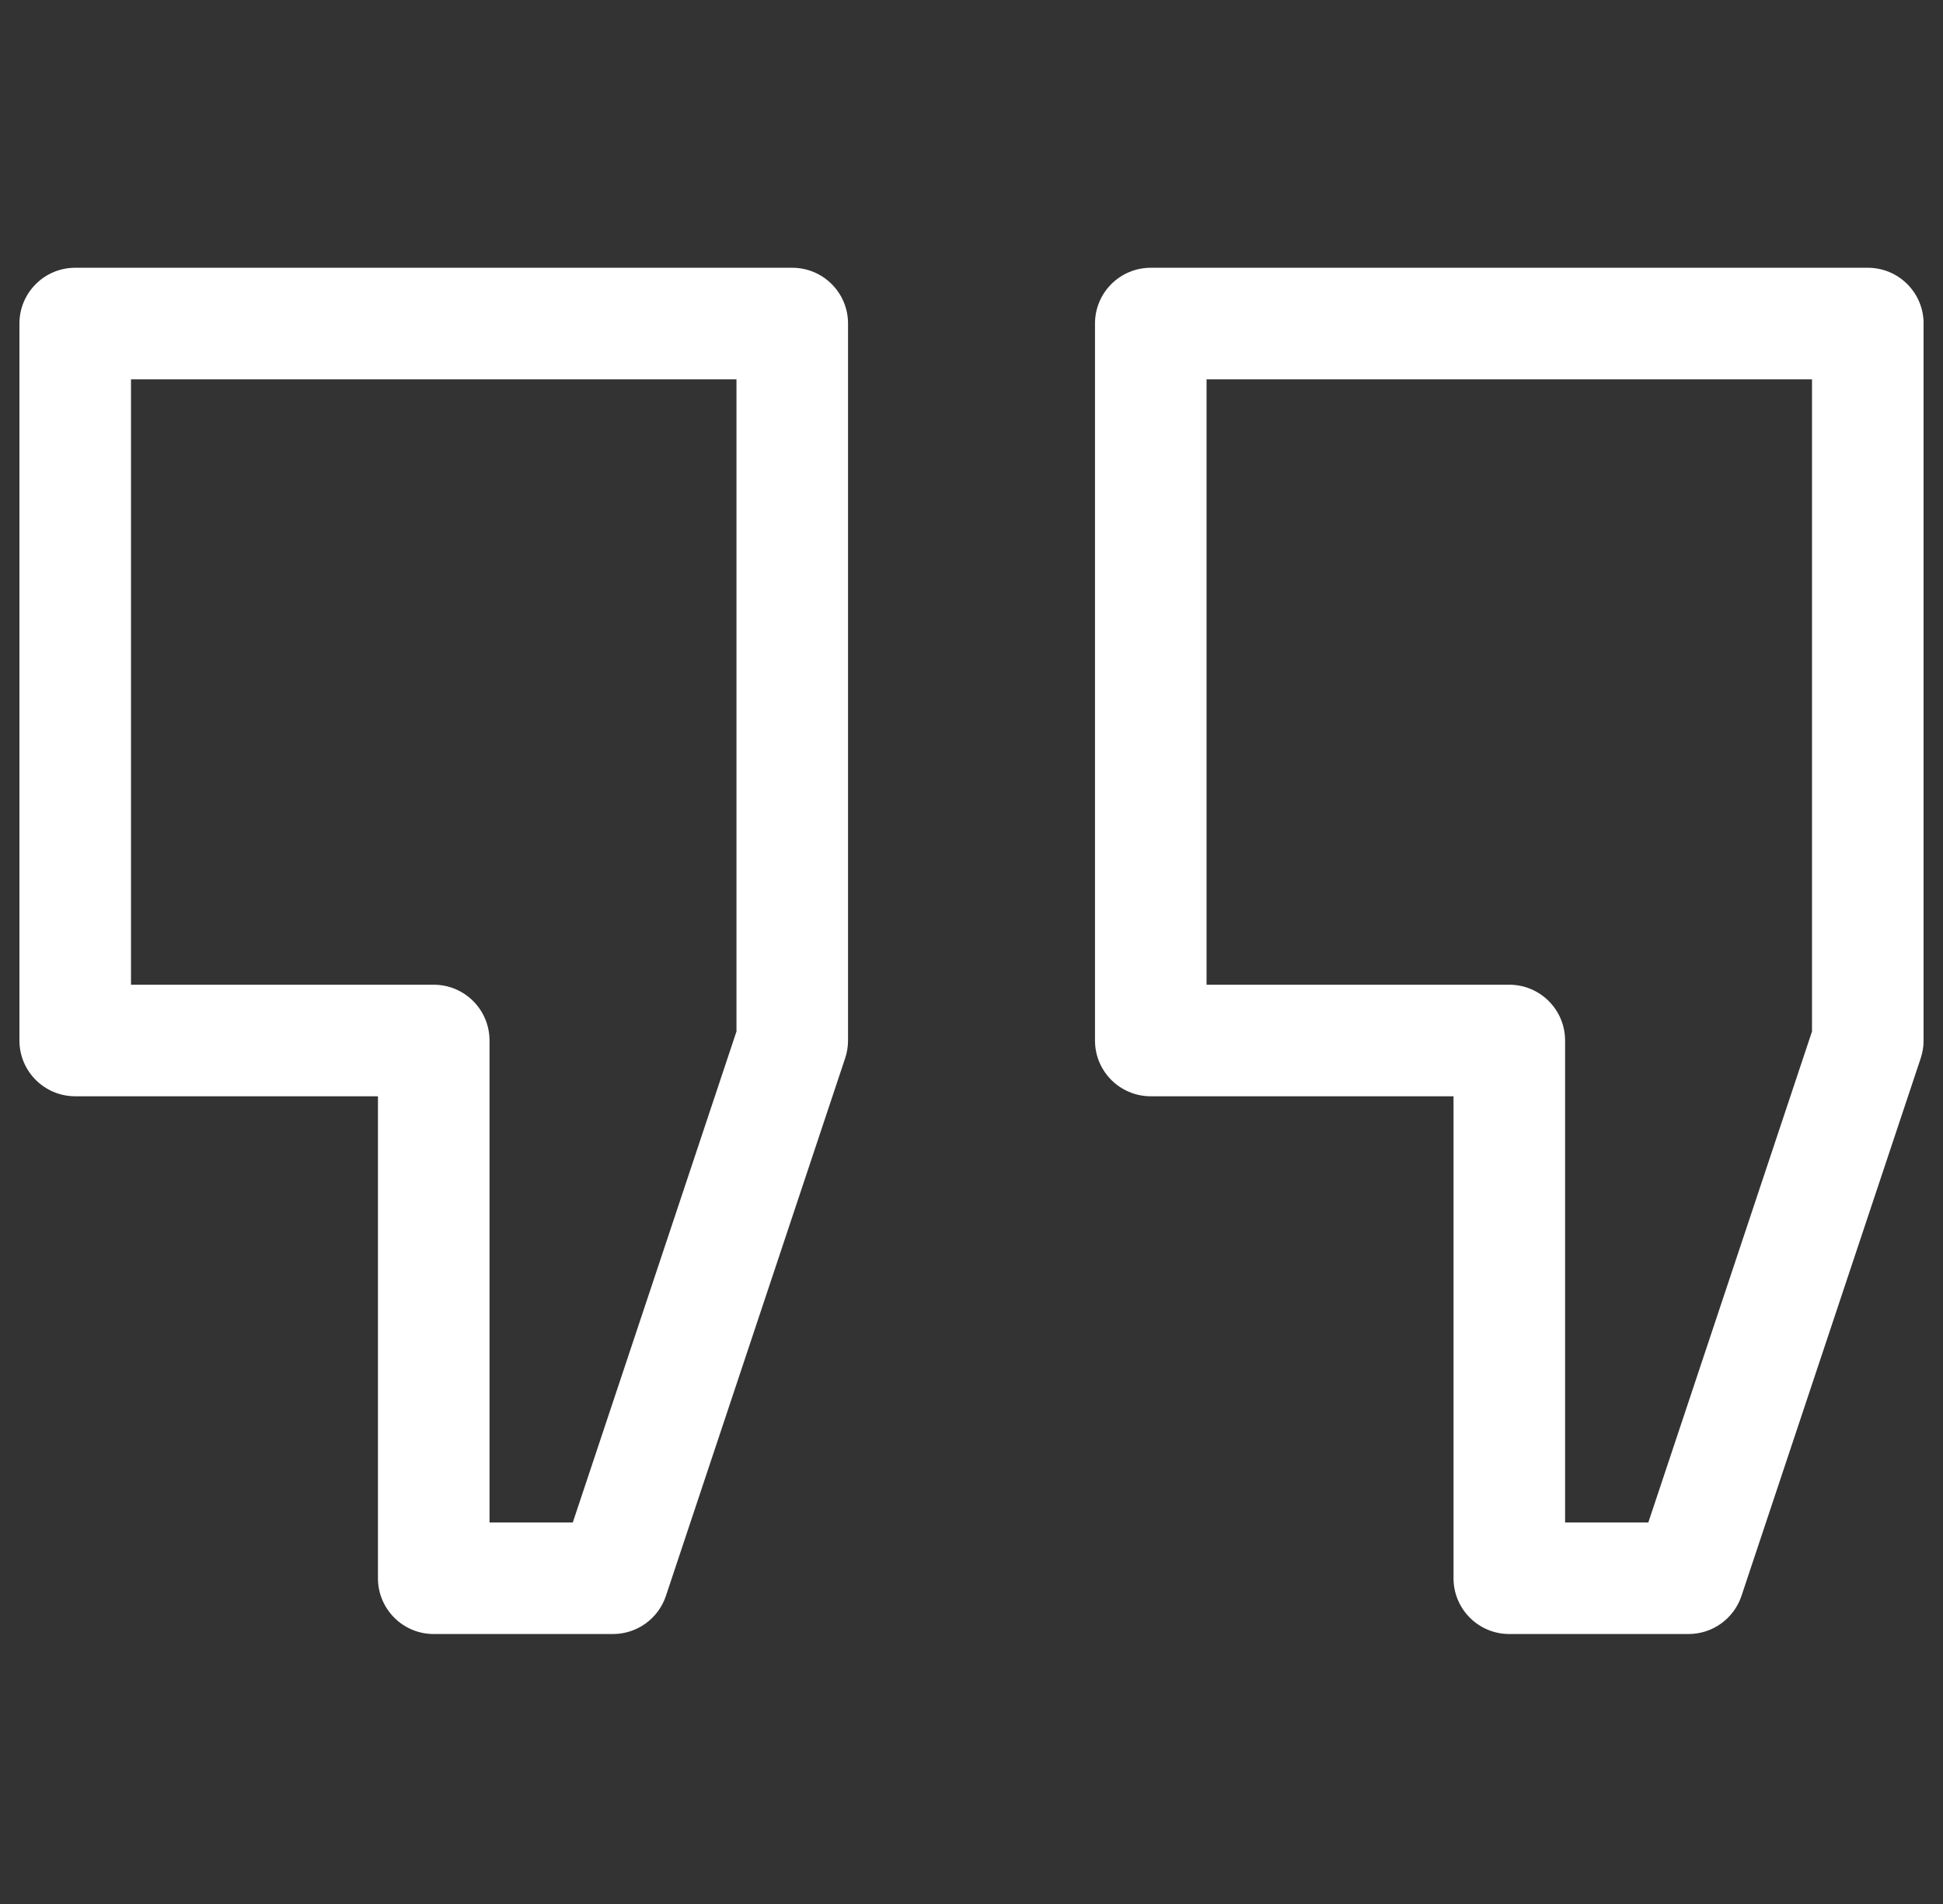 <?xml version="1.0" encoding="UTF-8"?> <svg xmlns="http://www.w3.org/2000/svg" width="50" height="49" viewBox="0 0 50 49" fill="none"><rect x="0" y="0" width="50" height="49" fill="#333333" stroke="none"/><g clip-path="url(#clip0_306_17932)"><path d="M20.387 6.891H1.936C1.143 6.891 0.5 7.533 0.5 8.326V26.778C0.5 27.571 1.143 28.213 1.936 28.213H9.726V40.617C9.726 41.409 10.368 42.052 11.161 42.052H15.774C16.392 42.052 16.941 41.657 17.136 41.071L21.749 27.232C21.798 27.085 21.823 26.932 21.823 26.778V8.326C21.823 7.533 21.18 6.891 20.387 6.891ZM18.952 26.545L14.74 39.181H12.597V26.778C12.597 25.985 11.954 25.342 11.161 25.342H3.371V9.762H18.952V26.545Z" fill="white"></path><path d="M48.065 6.891H29.613C28.82 6.891 28.178 7.533 28.178 8.326V26.778C28.178 27.571 28.82 28.213 29.613 28.213H37.404V40.617C37.404 41.409 38.046 42.052 38.839 42.052H43.452C44.07 42.052 44.618 41.657 44.814 41.071L49.427 27.232C49.475 27.085 49.501 26.932 49.501 26.778V8.326C49.501 7.533 48.858 6.891 48.065 6.891ZM46.629 26.545L42.417 39.181H40.275V26.778C40.275 25.985 39.632 25.342 38.839 25.342H31.049V9.762H46.629V26.545Z" fill="white"></path></g><defs><clipPath id="clip0_306_17932"><rect width="49" height="49" fill="white" transform="translate(0.5)"></rect></clipPath></defs></svg> 